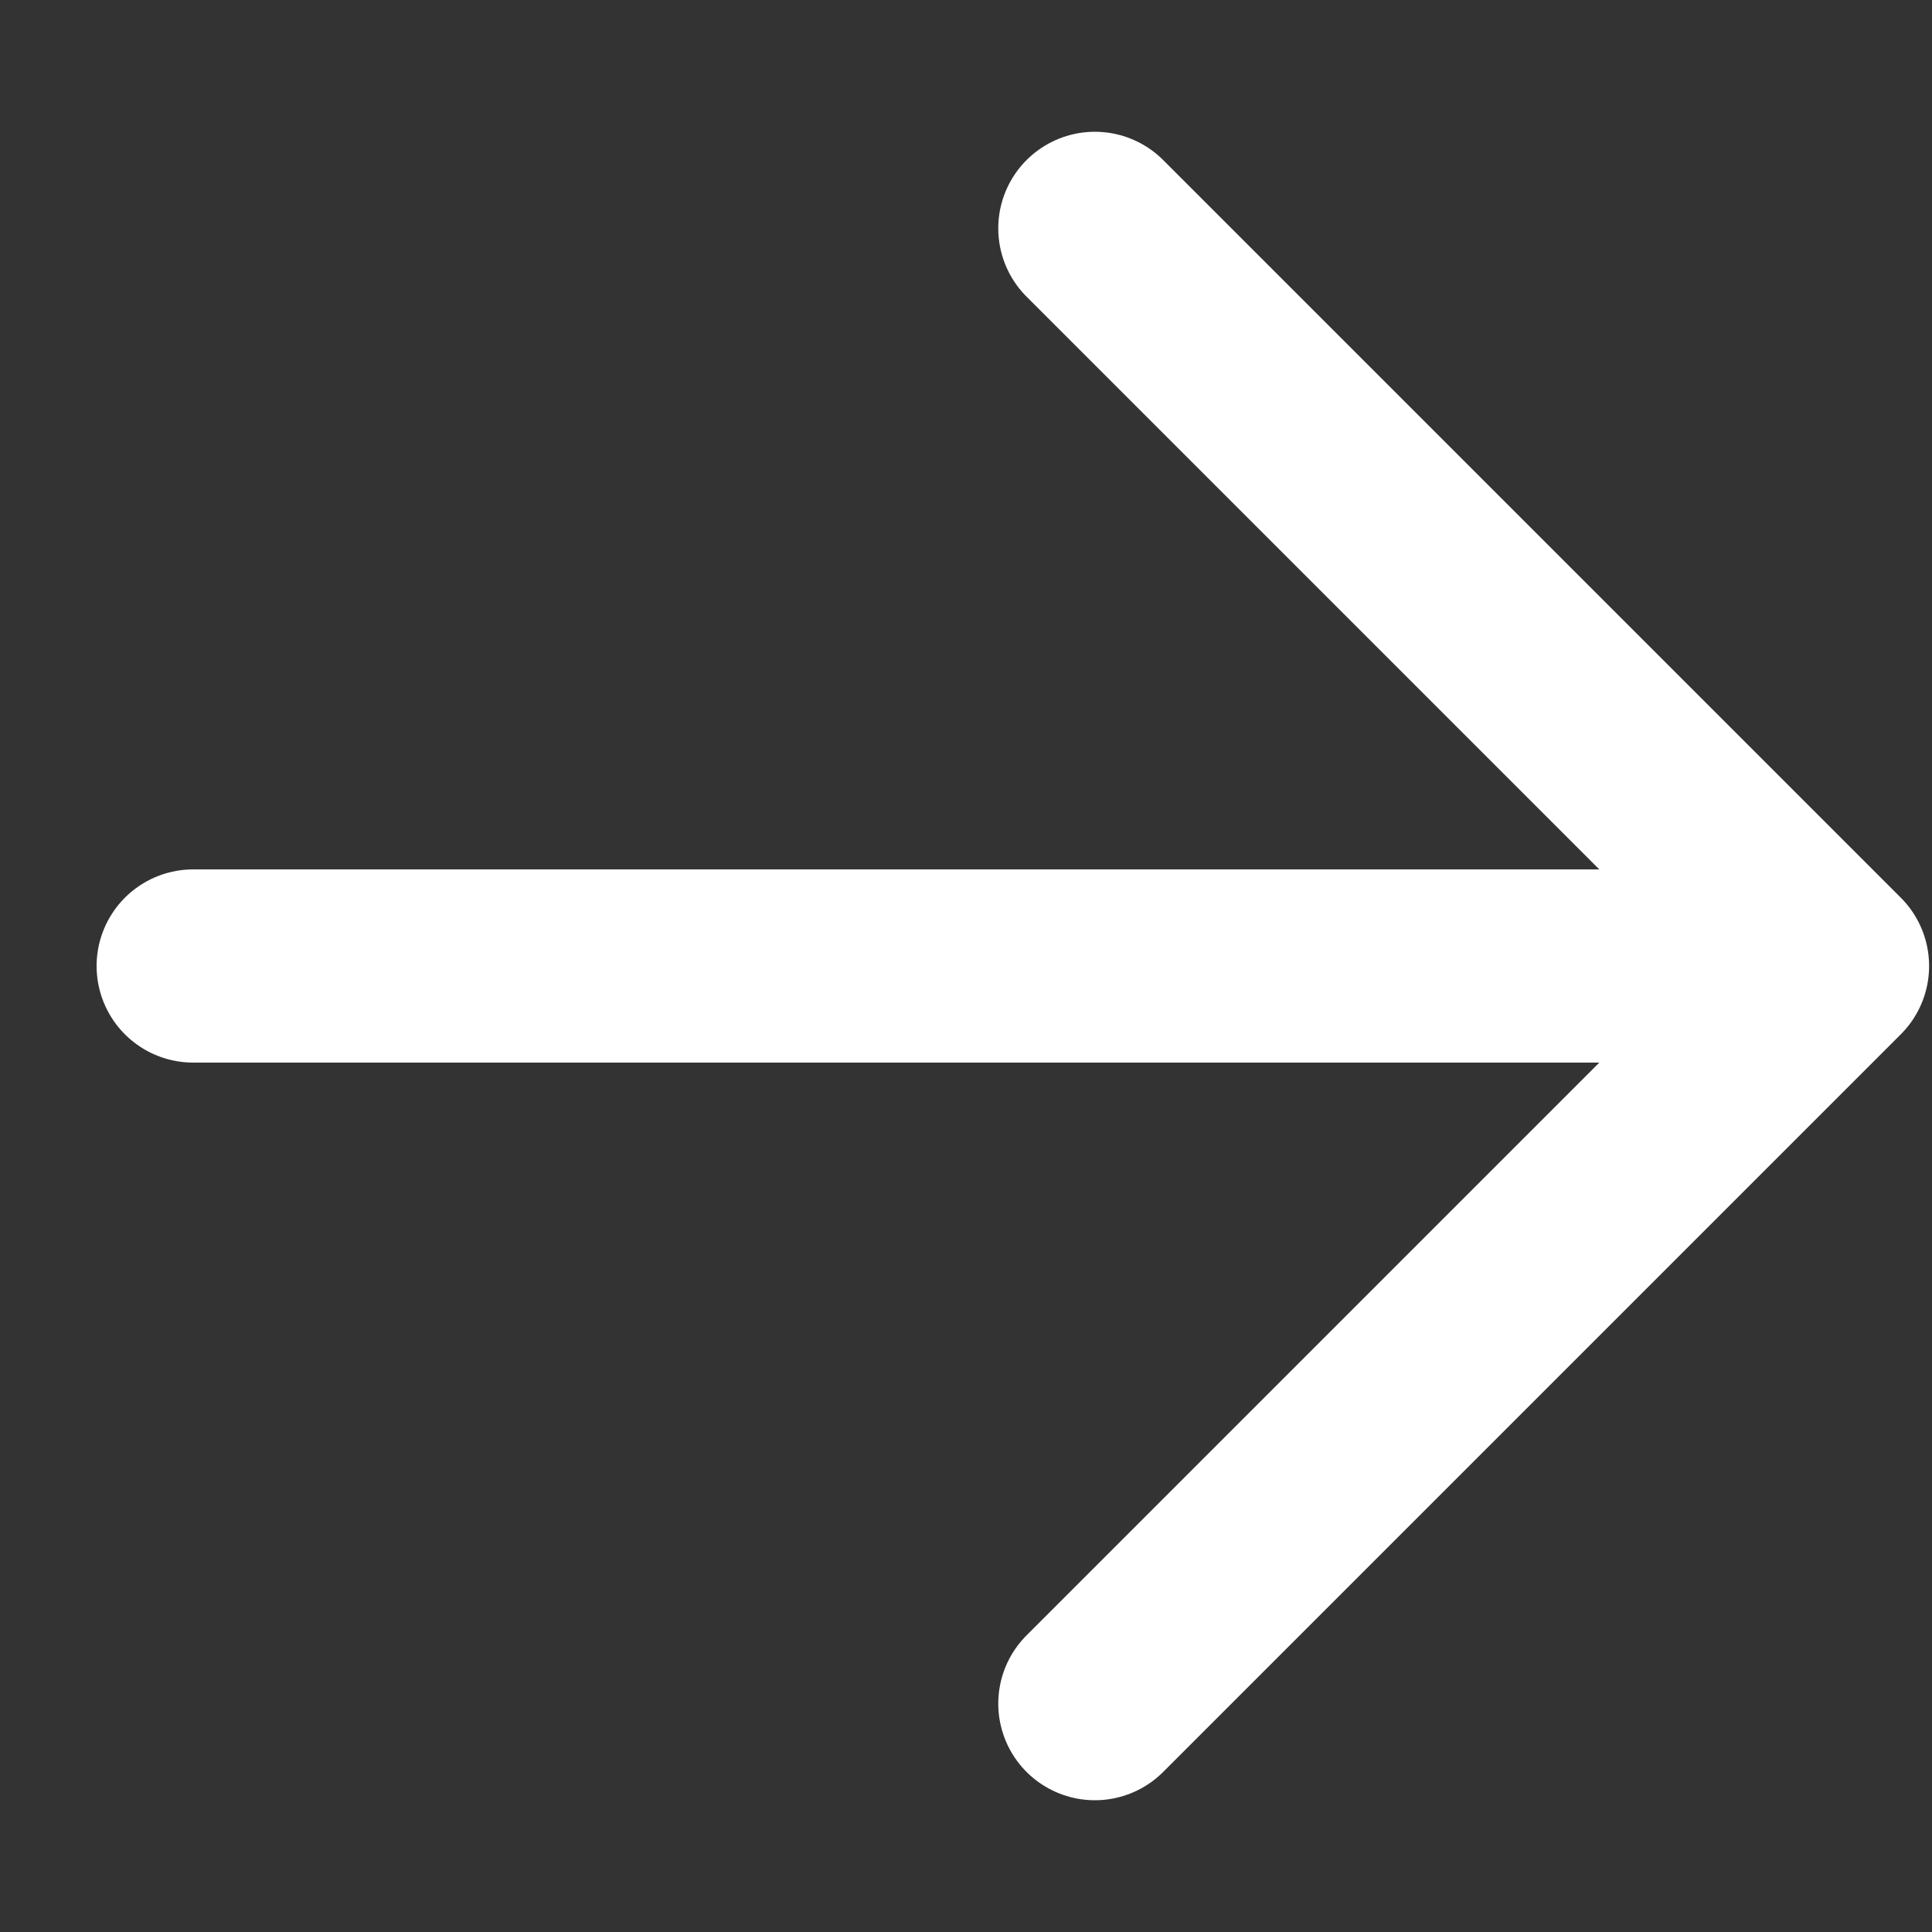 <?xml version="1.0" encoding="UTF-8"?> <svg xmlns="http://www.w3.org/2000/svg" width="10" height="10" viewBox="0 0 10 10" fill="none"><rect x="0" y="0" width="10" height="10" fill="#333333" stroke="none"/><path d="M1 5H9.485M9.485 5L5.667 1.182M9.485 5L5.667 8.818" stroke="white" stroke-linecap="round" stroke-linejoin="round"></path></svg> 